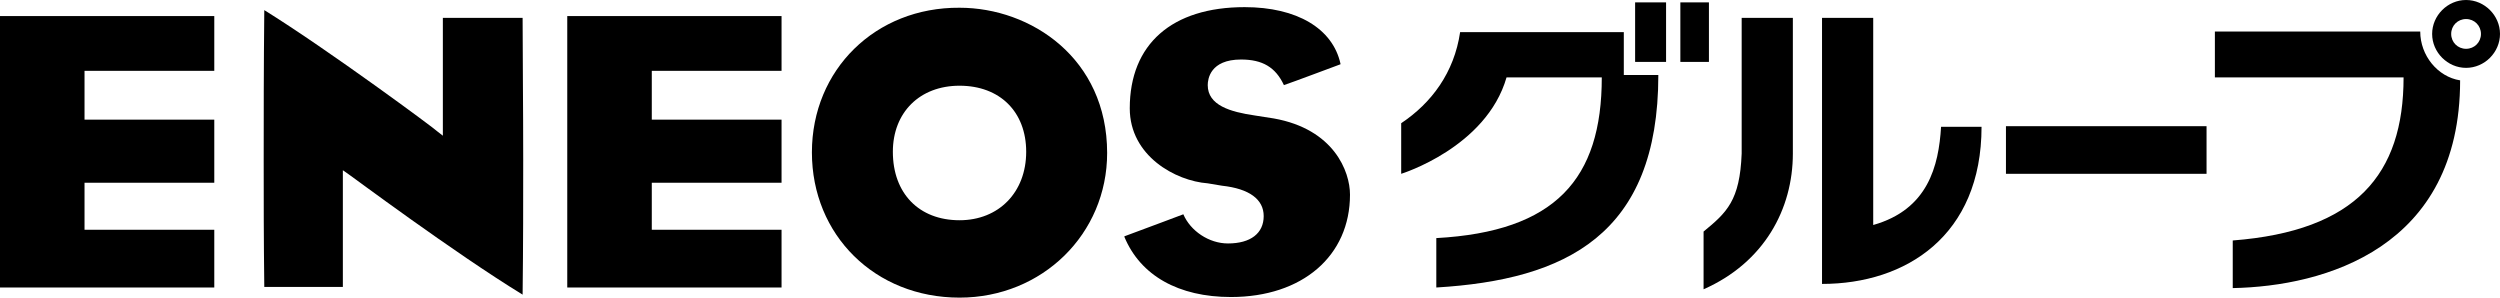 <svg xmlns="http://www.w3.org/2000/svg" viewBox="0 0 420 50" width="420" height="50">
	<path d="M44.3,27c0,6.5,0,13,0.1,21.1c0,0,0,0.1,0,0.1c0,0,0,0,0.1,0h13h0.1V28.6l1,0.7c0.2,0.1,17.6,13.1,29.2,20.2
		c0-0.1,0-0.1,0-0.1c0.1-8.2,0.1-15.8,0.1-22.6c0-9.2-0.1-17.1-0.1-23.6c0,0,0-0.1,0-0.2h-0.1H74.4v19.8l-0.9-0.7
		C73.3,21.8,55.2,8.4,44.4,1.7C44.3,11.8,44.3,19.4,44.3,27"/>
	<path d="M136.4,25.6c0,13.9,10.6,24.4,24.8,24.4c13.9,0,24.8-10.7,24.8-24.3c0-15.9-12.8-24.4-24.8-24.4
		C147.1,1.2,136.4,11.7,136.4,25.6 M150,25.5c0-6.6,4.5-11.1,11.2-11.1c6.8,0,11.2,4.4,11.2,11.1c0,6.8-4.6,11.5-11.2,11.5
		C154.4,37,150,32.5,150,25.5"/>
	<path d="M189.8,18.2c0,8,7.7,12.2,13.1,12.6c0,0,2.4,0.4,2.4,0.4c4.6,0.5,7,2.3,7,5.1c0,2.9-2.2,4.6-6,4.6c-3.2,0-6.3-2.1-7.5-4.9
		c-1,0.4-4.3,1.6-9.9,3.7c0,0.1,0,0.1,0,0.1c2.7,6.5,9.1,10.1,17.9,10.1c12,0,20-6.9,20-17.2c0-3.9-2.7-11-12.8-12.8l-3.2-0.5
		c-4.1-0.6-7.9-1.7-7.9-5.1c0-1,0.4-4.3,5.6-4.3c3.6,0,5.8,1.3,7.2,4.3c1.5-0.5,8.4-3.1,9.5-3.5c0-0.1,0-0.1,0-0.1
		c-1.3-5.9-7.3-9.5-16.1-9.5C196.9,1.2,189.8,7.4,189.8,18.2"/>
	<polygon points="36,38.6 14.2,38.6 14.2,30.7 36,30.7 36,20.1 14.2,20.1 14.2,11.9 36,11.9 36,2.7 0,2.7 0,48.3 36,48.3 	"/>
	<polygon points="131.3,38.6 109.5,38.6 109.5,30.7 131.3,30.7 131.3,20.1 109.5,20.1 109.5,11.9 131.3,11.9 131.3,2.7 95.3,2.7 
		95.3,48.3 131.3,48.3 	"/>
	<rect x="337" y="21.2" width="33.7" height="8"/>
	<path d="M406.6,5.3h-34.5V13h31.7c0,16.3-8,25.8-28.7,27.4v8c15.4-0.3,38.2-6.7,38.2-34.9C409.5,12.9,406.6,9.3,406.6,5.3"/>
	<path d="M414.3,0c-3.1,0-5.7,2.6-5.7,5.7c0,3.1,2.6,5.7,5.7,5.7c3.1,0,5.7-2.6,5.7-5.7C420,2.6,417.4,0,414.3,0 M414.3,8.2
		c-1.4,0-2.5-1.1-2.5-2.5c0-1.4,1.1-2.5,2.5-2.5c1.4,0,2.5,1.1,2.5,2.5C416.8,7.1,415.7,8.2,414.3,8.2"/>
	<path d="M292.6,3v22.8c-0.3,7.9-2.5,9.9-6.4,13.1v9.7c10.2-4.5,15-13.5,15-22.8V3H292.6z"/>
	<path d="M326.1,21.3c-0.4,6.6-2.2,13.9-11.4,16.5V3h-8.6v44.7c14.1,0,26.8-8.1,26.8-26.4H326.1z"/>
	<rect x="274.7" y="0.4" width="5.2" height="10"/>
	<rect x="282.3" y="0.4" width="4.8" height="10"/>
	<path d="M272.7,5.4h-27.4c-1,6.8-4.8,11.9-9.9,15.3v8.5c0,0,14.3-4.4,17.7-16.2h16c0,17.1-7.8,25.9-27.8,27v8.3
		c21.7-1.3,37.3-8.8,37.3-35.7h-5.8V5.4z"/>
</svg>
